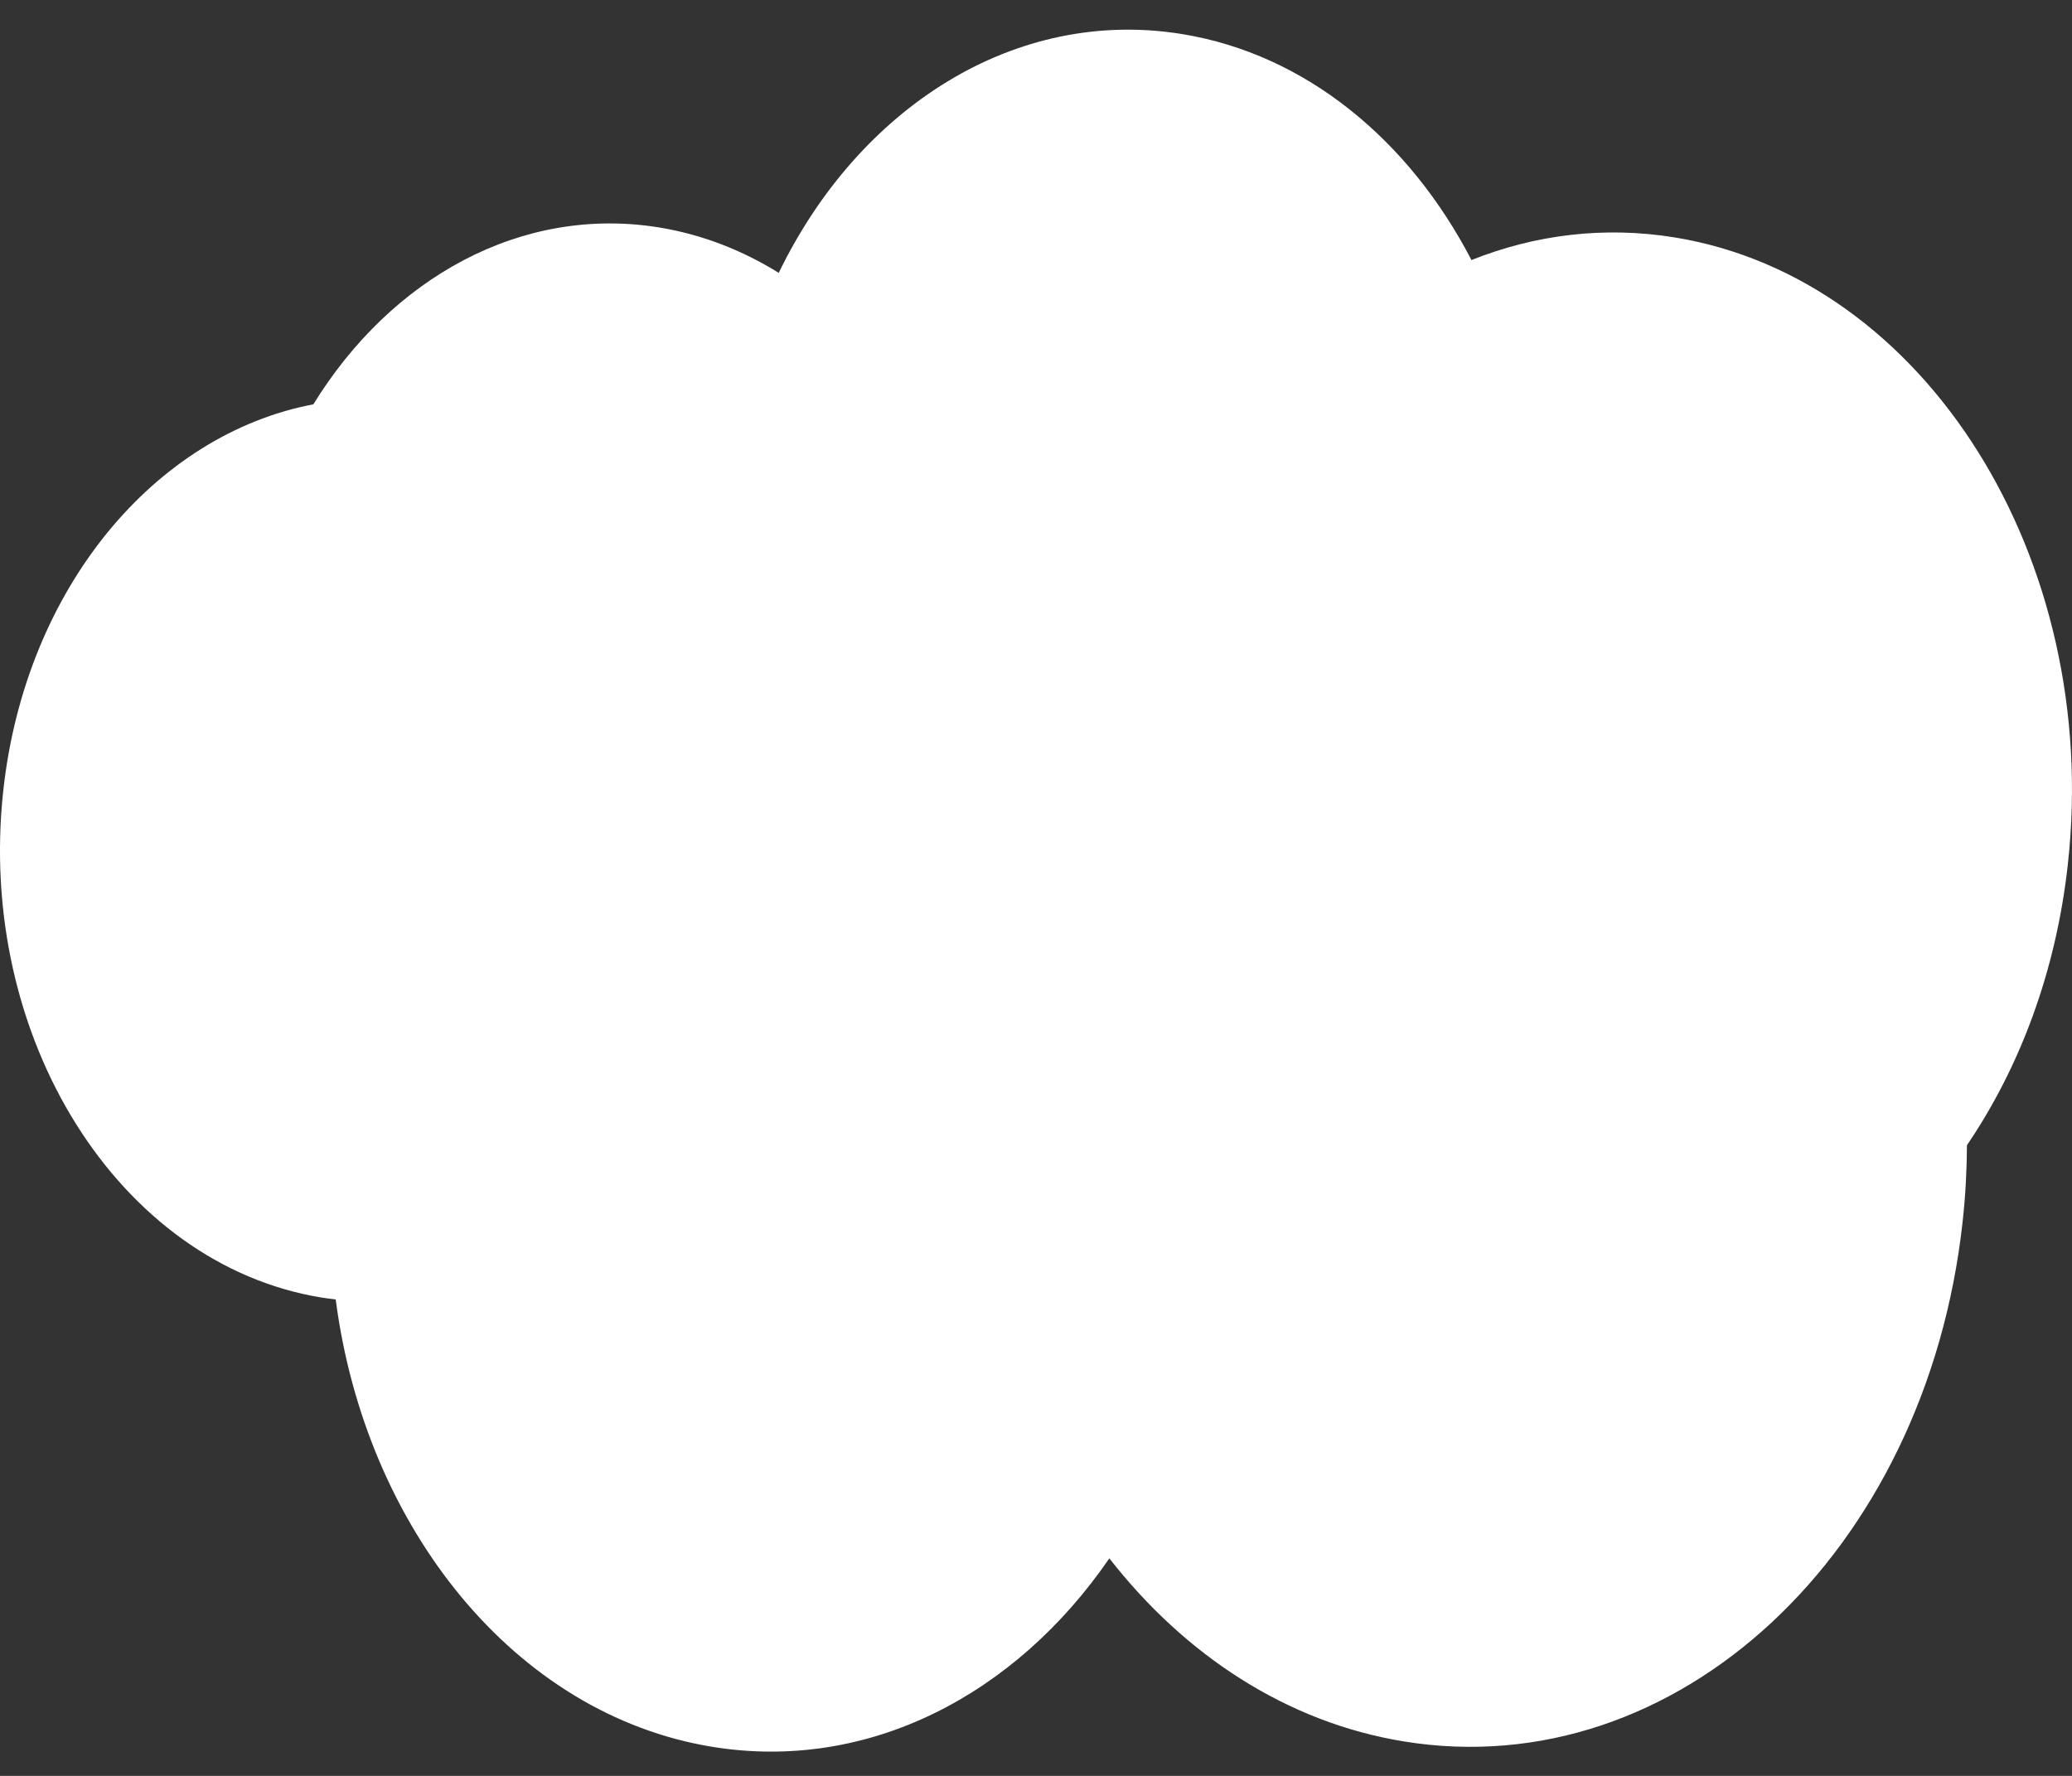 <svg width="56" height="48" viewBox="0 0 56 48" fill="none" xmlns="http://www.w3.org/2000/svg">
<rect x="0" y="0" width="56" height="48" fill="#333333" stroke="none"/>
<path d="M55.889 23.349C56.795 15.101 52.036 7.519 45.261 6.417C43.351 6.107 41.486 6.344 39.769 7.029C38.094 3.8 35.301 1.466 31.95 0.921C27.448 0.188 23.218 2.894 21.047 7.375C20.061 6.764 18.976 6.337 17.816 6.148C14.092 5.543 10.574 7.512 8.469 10.928C4.198 11.742 0.691 15.881 0.089 21.364C-0.643 28.042 3.208 34.18 8.694 35.072C8.82 35.092 8.945 35.106 9.073 35.122C9.875 41.287 13.912 46.345 19.254 47.215C23.463 47.899 27.448 45.816 29.982 42.12C32.021 44.734 34.778 46.555 37.944 47.069C45.3 48.266 52.062 41.976 53.044 33.021C53.121 32.327 53.157 31.638 53.161 30.953C54.589 28.852 55.571 26.256 55.889 23.349Z" fill="white"/>
</svg>
